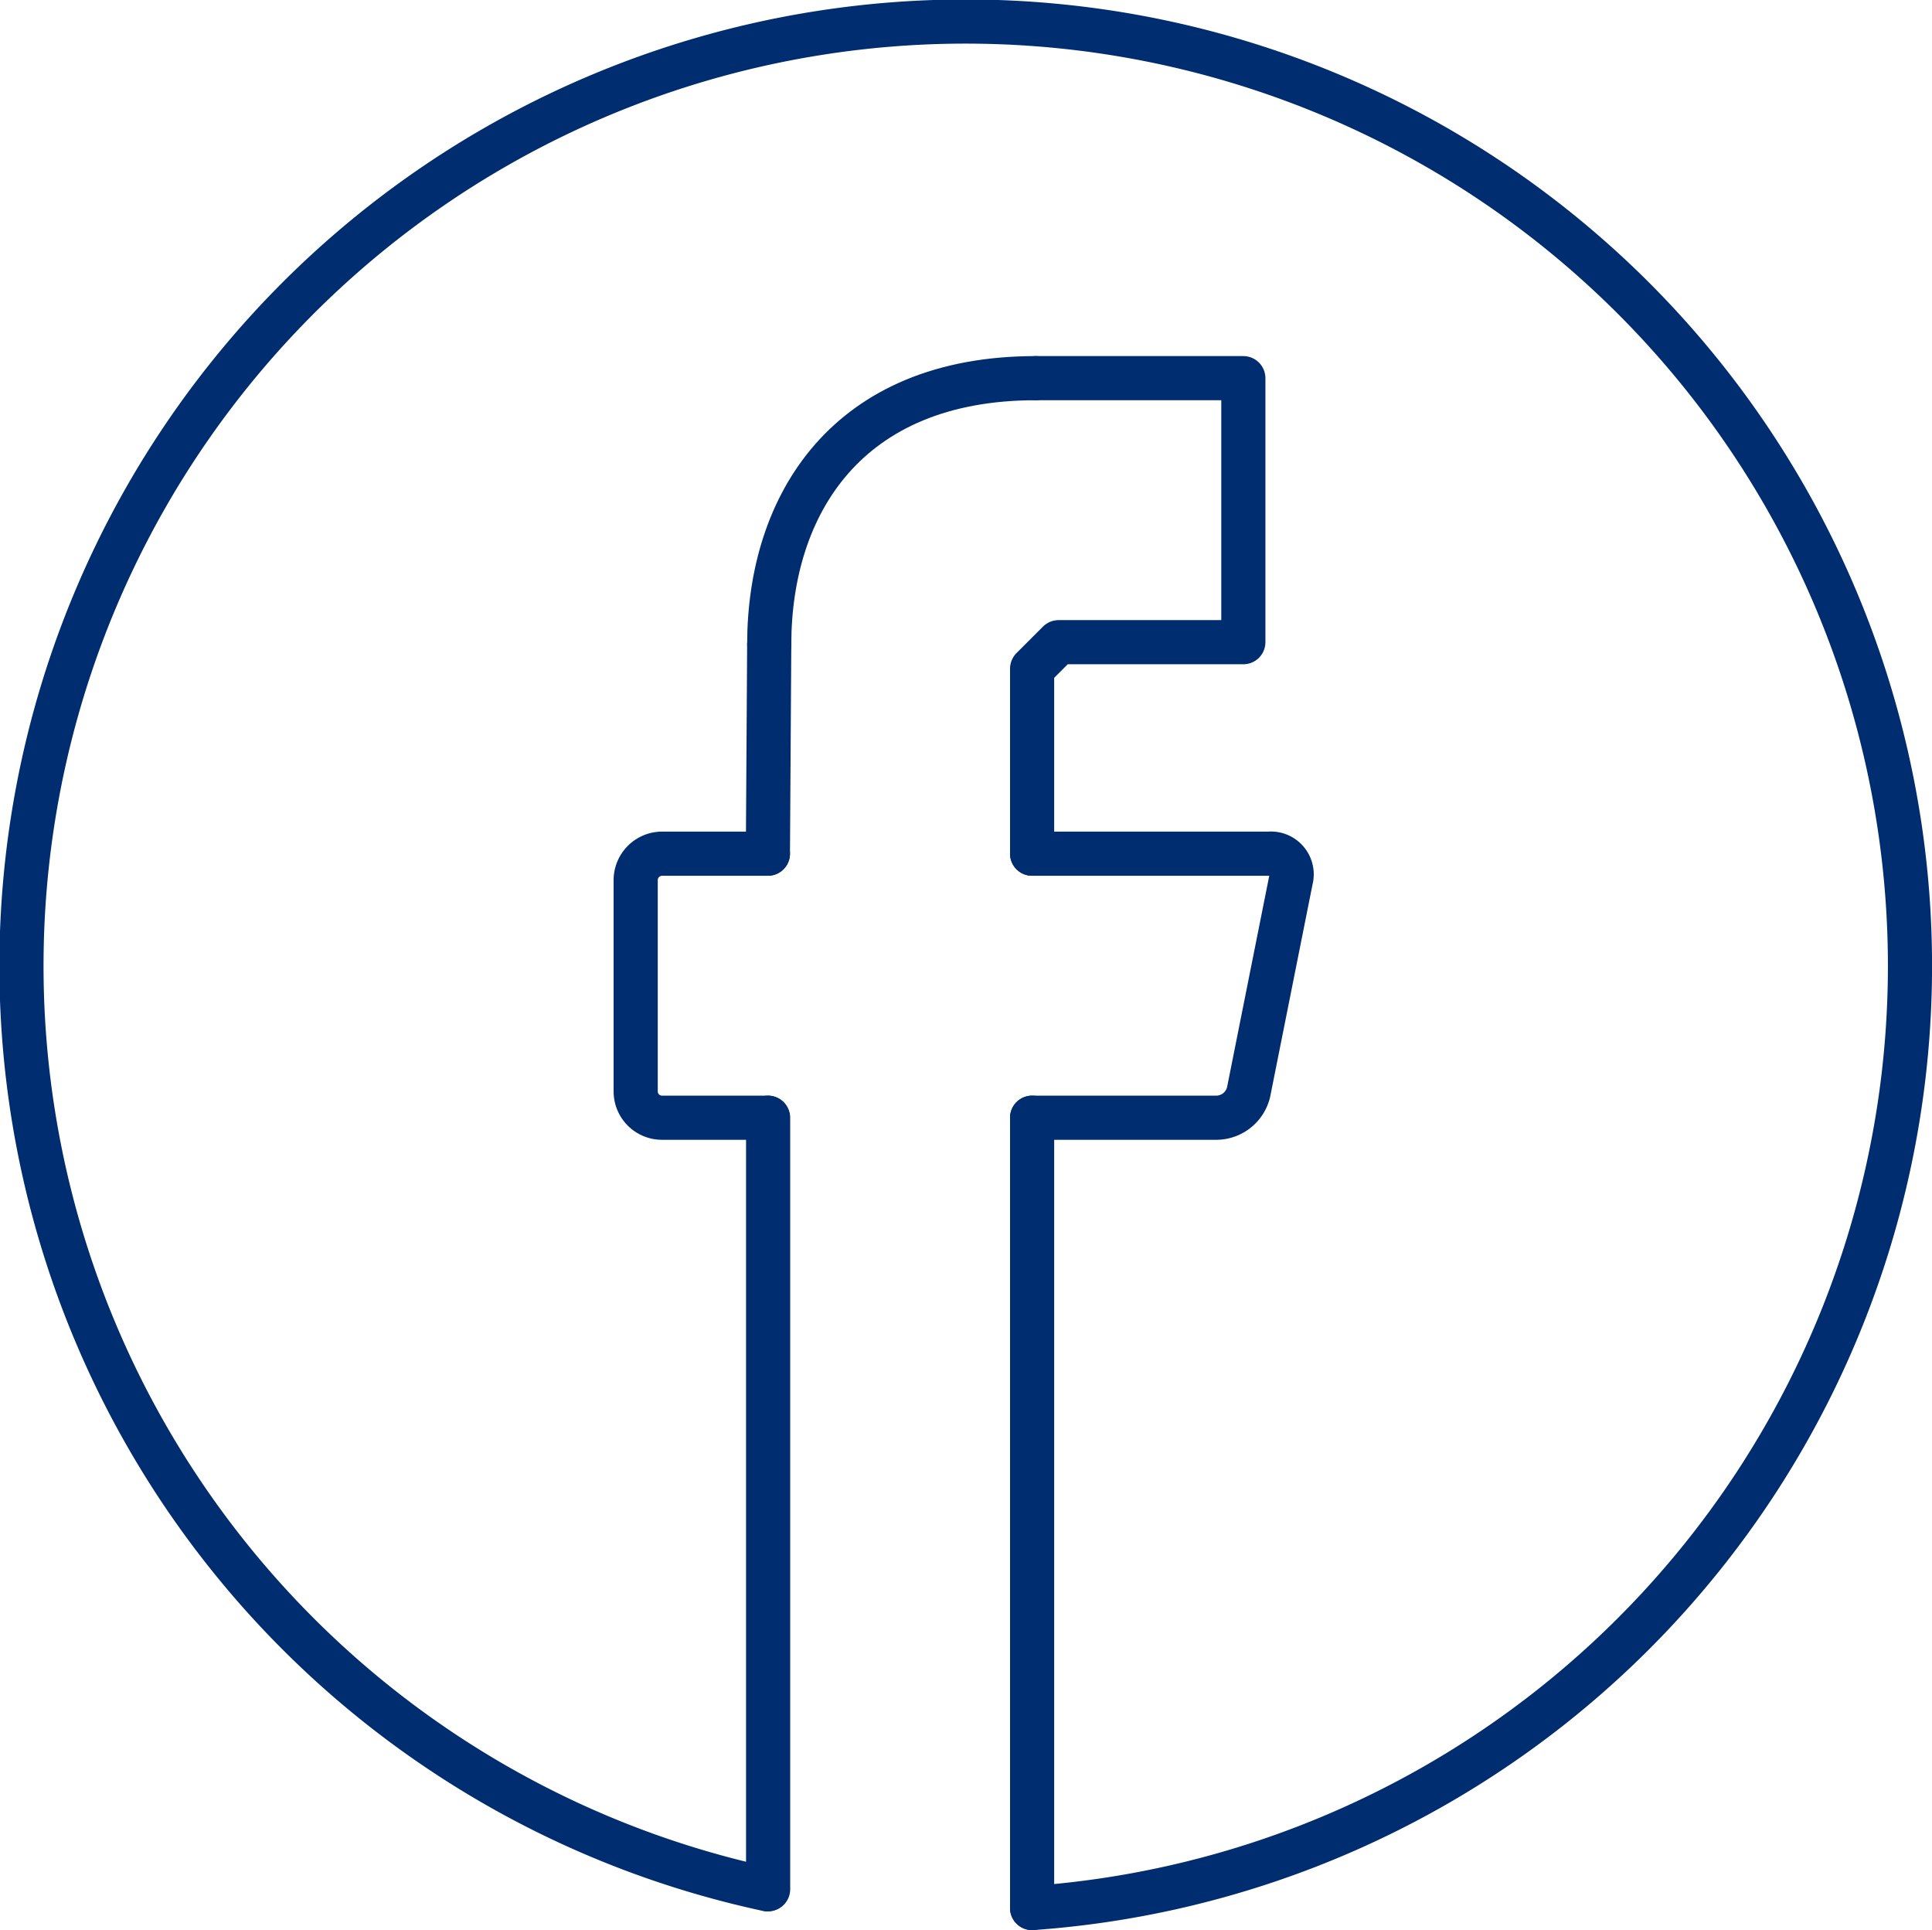 <svg xmlns="http://www.w3.org/2000/svg" viewBox="0 0 87.53 87.43"><defs><style>.cls-1{fill:none;stroke:#002d70;stroke-linecap:round;stroke-linejoin:round;stroke-width:2px;}</style></defs><g id="Layer_2" data-name="Layer 2"><g id="Layer_1-2" data-name="Layer 1"><line class="cls-1" x1="46.76" y1="86.43" x2="46.76" y2="50.63"/><line class="cls-1" x1="34.8" y1="85.58" x2="34.8" y2="50.63"/><path class="cls-1" d="M34.79,38.67H30a1.2,1.2,0,0,0-1.2,1.19v9.58A1.19,1.19,0,0,0,30,50.63h4.78"/><path class="cls-1" d="M46.76,50.63h8.38a1.51,1.51,0,0,0,1.43-1.17l1.92-9.62a.94.94,0,0,0-1-1.17H46.76"/><polyline class="cls-1" points="46.92 17.13 56.33 17.13 56.33 29.09 47.96 29.09 46.76 30.29 46.76 38.67"/><line class="cls-1" x1="34.79" y1="38.67" x2="34.85" y2="29.2"/><path class="cls-1" d="M46.92,17.13c-8.54,0-12.07,5.72-12.07,12.07"/><path class="cls-1" d="M46.76,86.43a42.78,42.78,0,1,0-12-.85"/></g></g></svg>